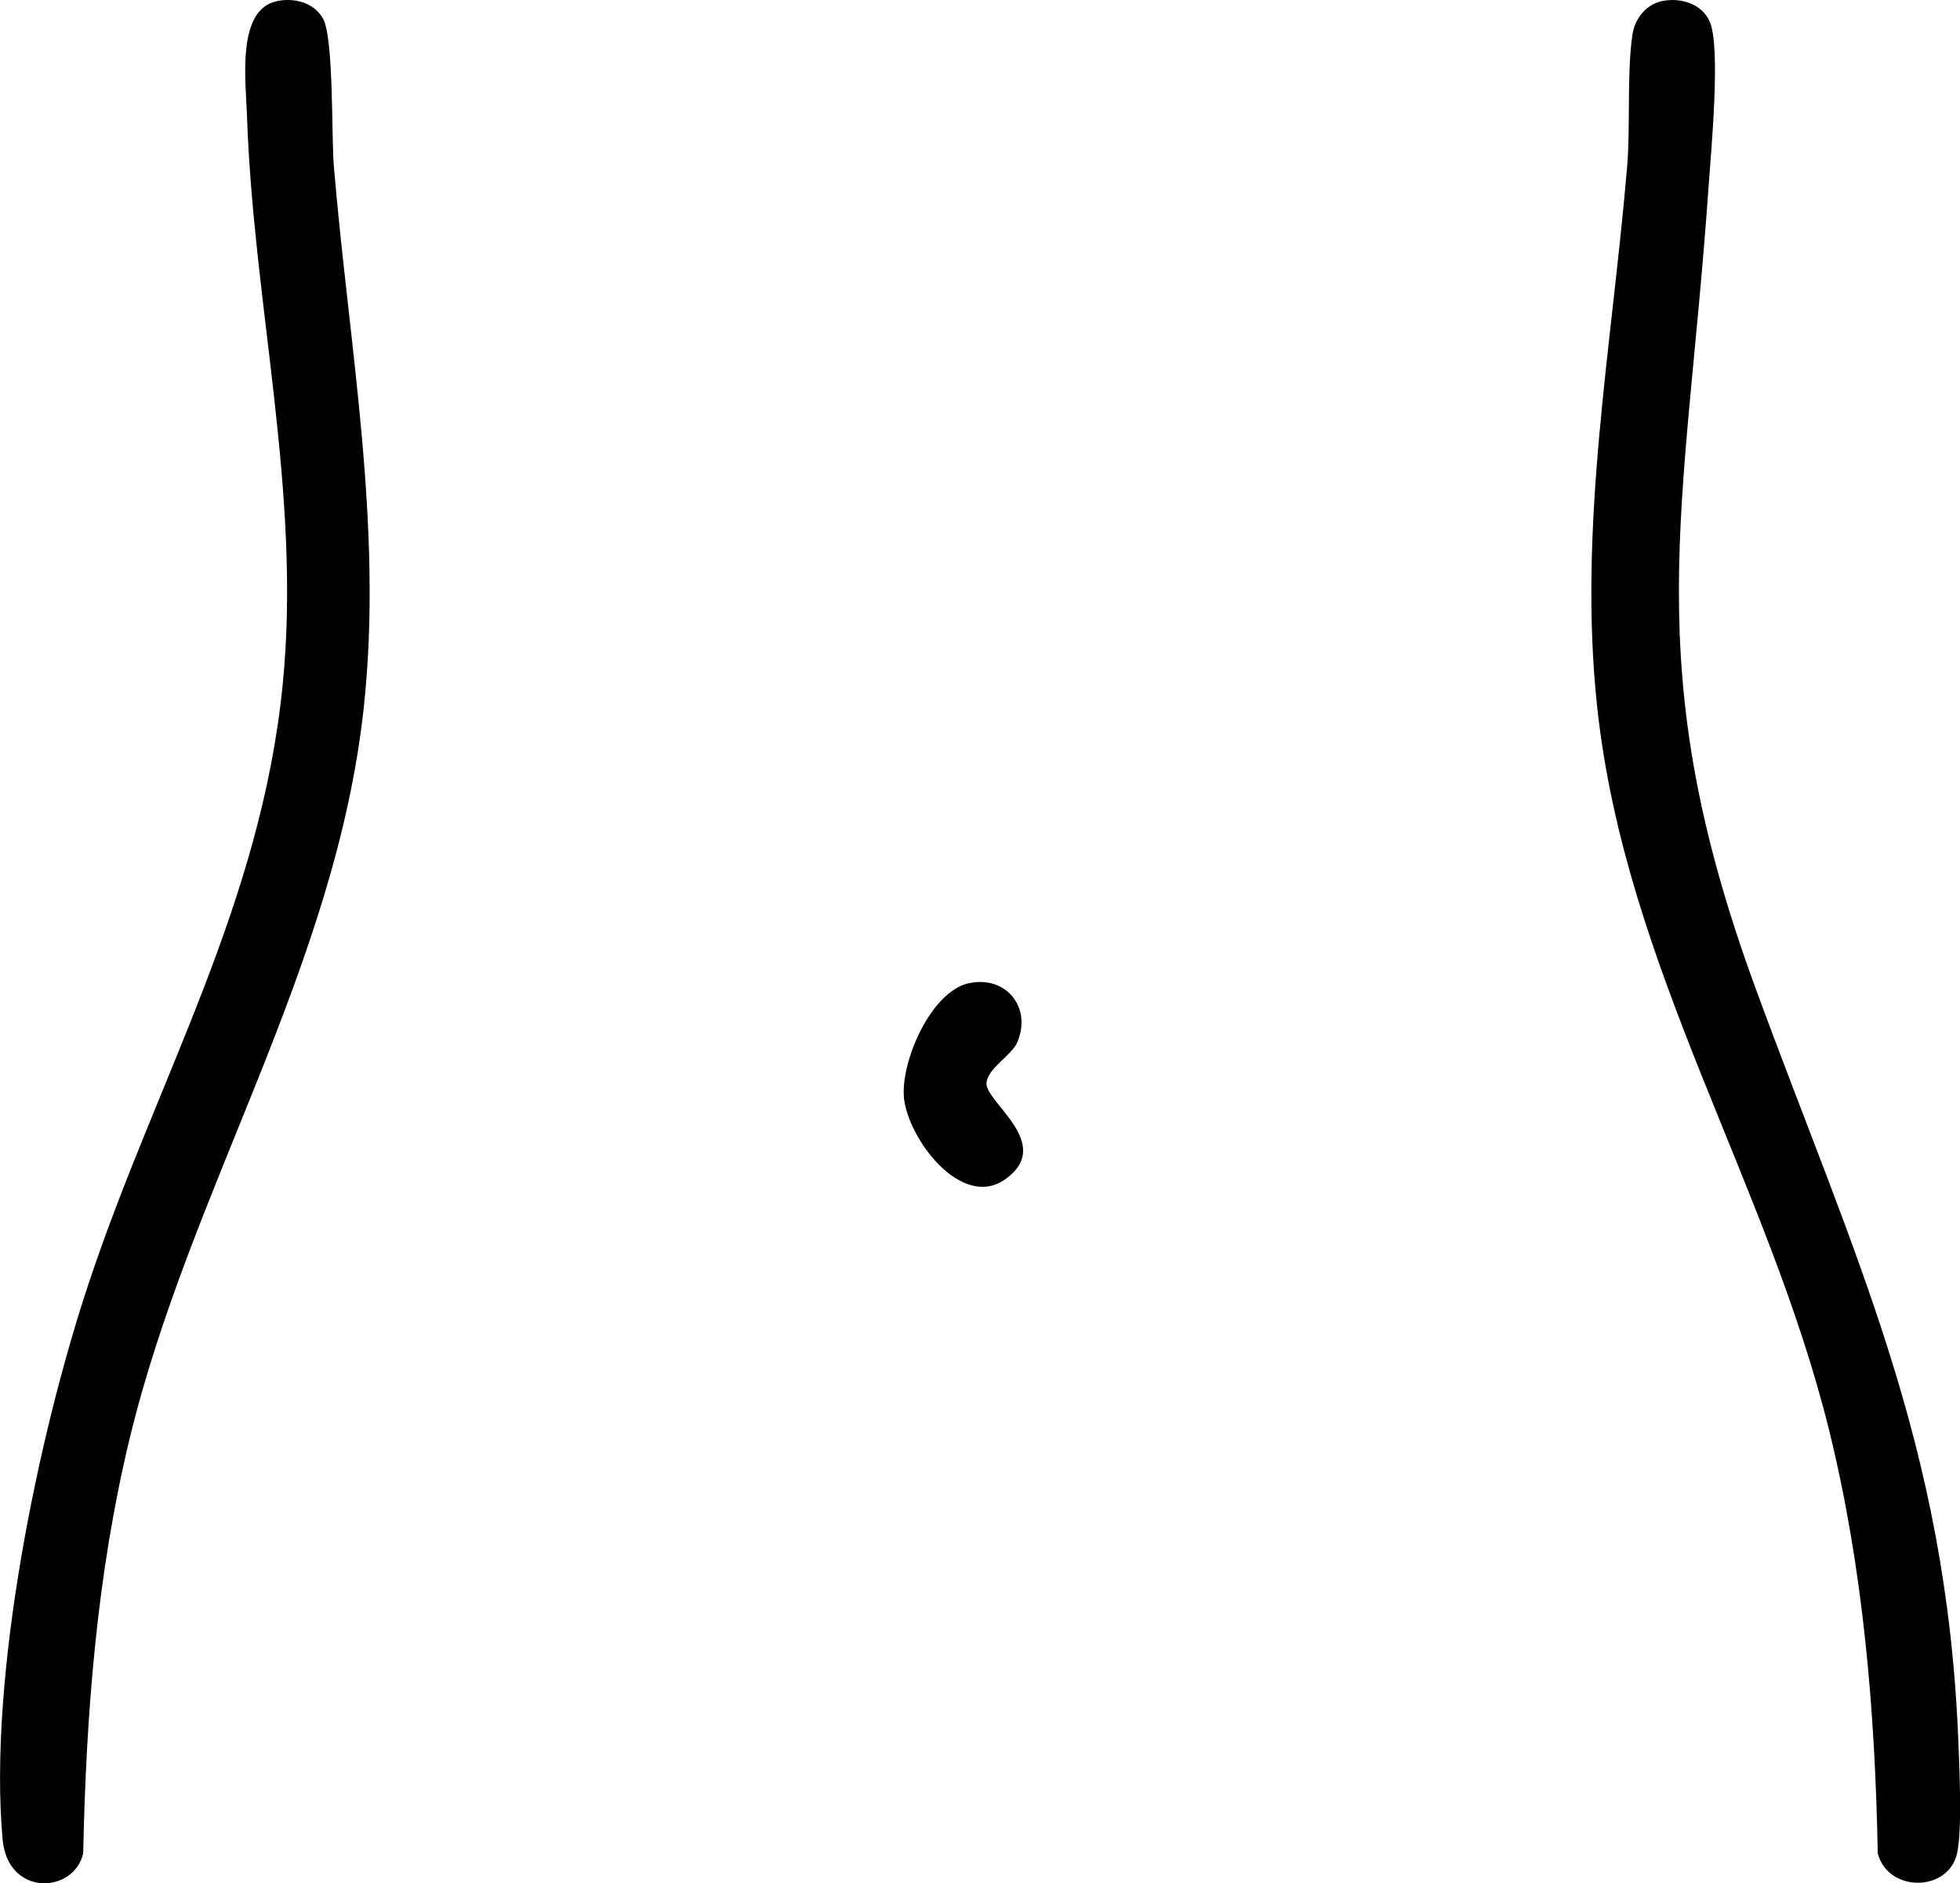 <svg xmlns="http://www.w3.org/2000/svg" width="128" height="123" viewBox="0 0 128 123" fill="none"><g clip-path="url(#clip0_9821_701)"><path d="M108.497 0.08C109.71 -0.187 111.145 0.218 111.665 1.434C112.384 3.131 111.74 9.915 111.58 12.204C110.088 33.544 106.88 43.378 114.659 64.571C121.078 82.062 127.129 94.262 127.893 113.749C127.964 115.521 128.151 119.503 127.809 121.04C127.244 123.588 123.3 123.628 122.629 121.04C122.456 111.758 121.683 102.489 119.47 93.483C115.472 77.234 106.161 63.23 104.313 46.242C103.024 34.412 105.277 22.631 106.263 10.868C106.485 8.249 106.232 4.699 106.618 2.205C106.774 1.216 107.507 0.298 108.502 0.08H108.497Z" fill="black"></path><path d="M18.049 0.08C19.191 -0.169 20.493 0.147 21.097 1.22C21.803 2.49 21.639 8.886 21.803 10.868C22.79 22.631 25.042 34.408 23.753 46.242C21.901 63.261 12.403 77.63 8.454 94.008C6.321 102.85 5.624 111.949 5.433 121.04C4.846 123.677 0.506 123.917 0.169 120.127C-0.773 109.562 2.461 93.776 5.833 83.692C10.271 70.415 17.068 59.003 18.471 44.612C19.689 32.158 16.543 19.927 16.13 7.55C16.059 5.376 15.428 0.659 18.049 0.085V0.08Z" fill="black"></path><path d="M63.269 64.219C65.685 63.684 67.413 65.796 66.432 68.076C66.054 68.954 64.517 69.751 64.424 70.718C64.308 71.969 68.879 74.691 65.676 77.002C62.789 79.087 59.253 74.303 59.031 71.662C58.831 69.274 60.812 64.758 63.264 64.215L63.269 64.219Z" fill="black"></path></g><defs><clipPath id="clip0_9821_701"><rect width="128" height="123" fill="white"></rect></clipPath></defs></svg>